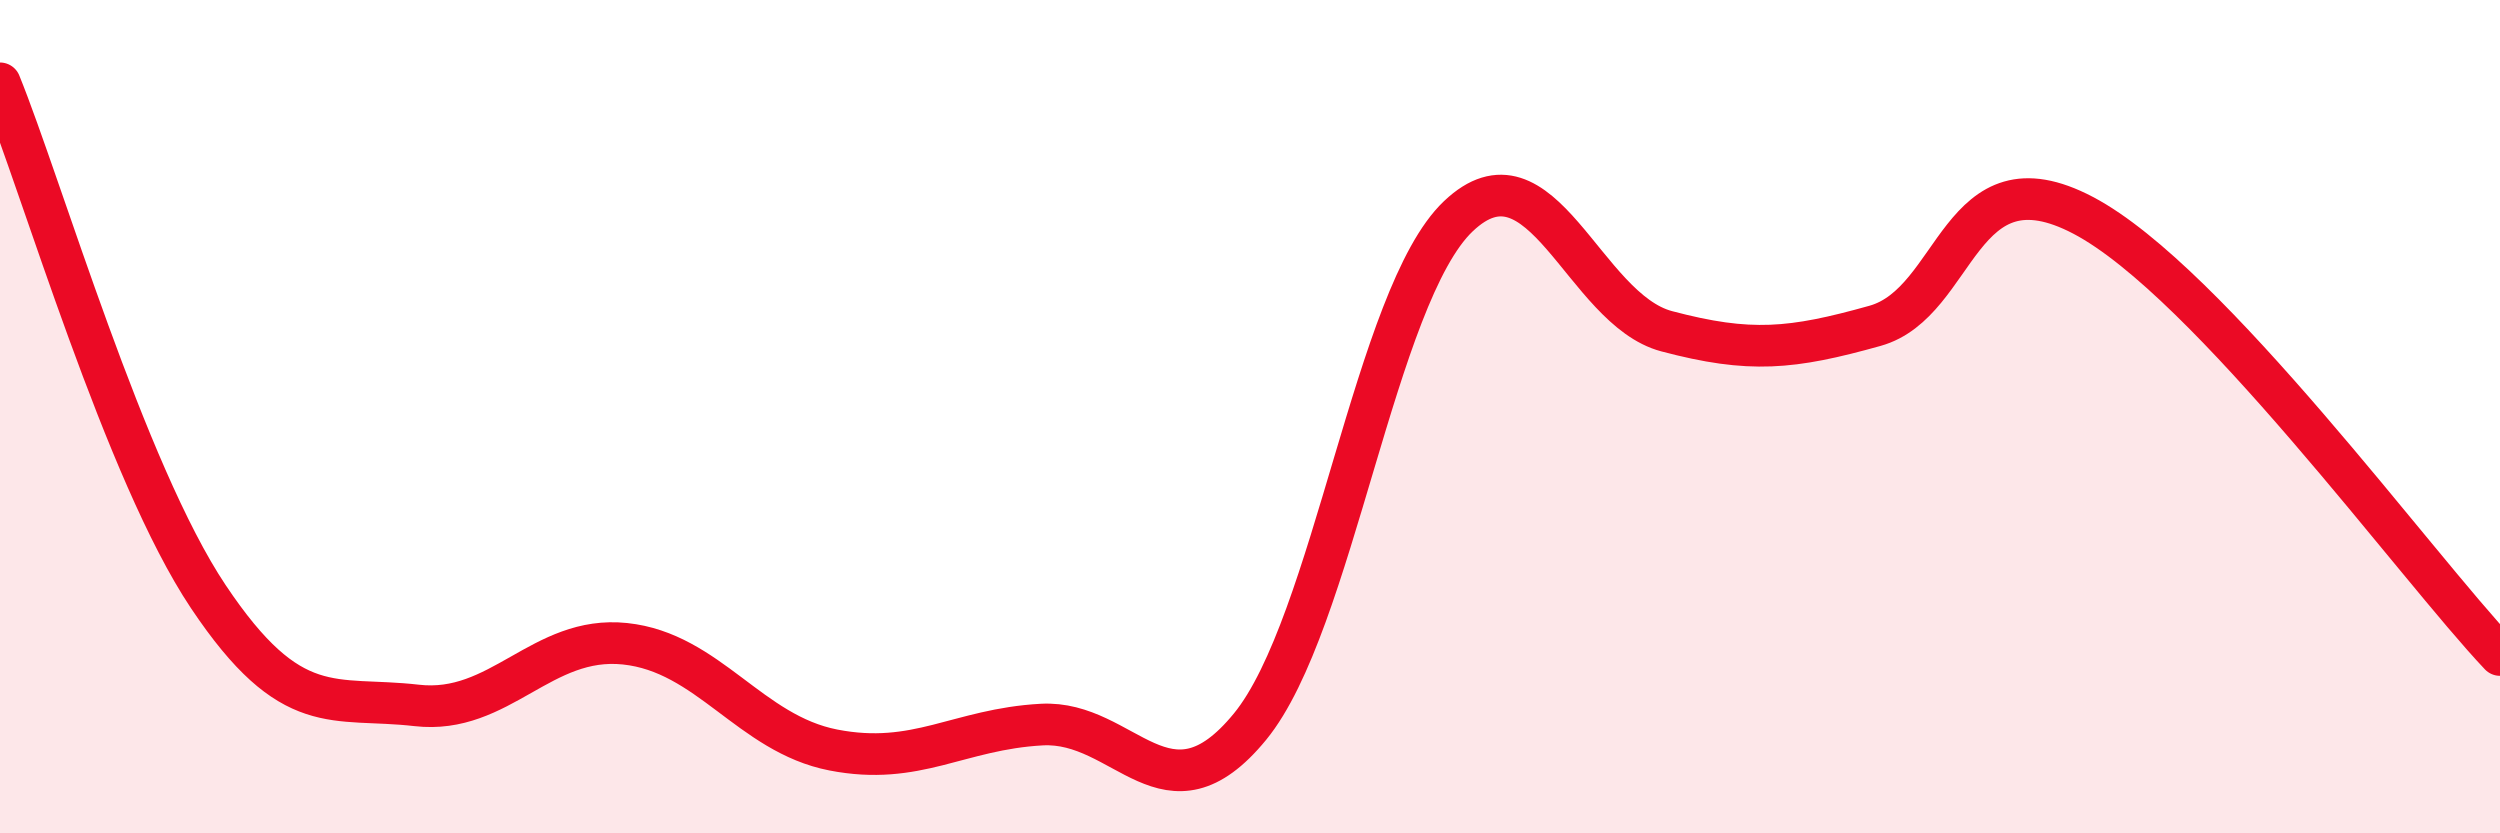 
    <svg width="60" height="20" viewBox="0 0 60 20" xmlns="http://www.w3.org/2000/svg">
      <path
        d="M 0,2 C 1,4.46 3,11.33 5,14.32 C 7,17.31 8,16.7 10,16.93 C 12,17.16 13,15.24 15,15.45 C 17,15.66 18,17.61 20,18 C 22,18.39 23,17.5 25,17.39 C 27,17.28 28,19.88 30,17.44 C 32,15 33,7.09 35,5.19 C 37,3.29 38,7.42 40,7.95 C 42,8.48 43,8.38 45,7.82 C 47,7.26 47,3.59 50,5.17 C 53,6.75 58,13.61 60,15.72L60 20L0 20Z"
        fill="#EB0A25"
        opacity="0.1"
        stroke-linecap="round"
        stroke-linejoin="round"
      />
      <path
        d="M 0,2 C 1,4.46 3,11.33 5,14.32 C 7,17.31 8,16.7 10,16.93 C 12,17.16 13,15.24 15,15.45 C 17,15.66 18,17.61 20,18 C 22,18.39 23,17.5 25,17.39 C 27,17.28 28,19.88 30,17.44 C 32,15 33,7.09 35,5.19 C 37,3.29 38,7.42 40,7.95 C 42,8.48 43,8.38 45,7.82 C 47,7.26 47,3.59 50,5.17 C 53,6.75 58,13.61 60,15.72"
        stroke="#EB0A25"
        stroke-width="1"
        fill="none"
        stroke-linecap="round"
        stroke-linejoin="round"
      />
    </svg>
  